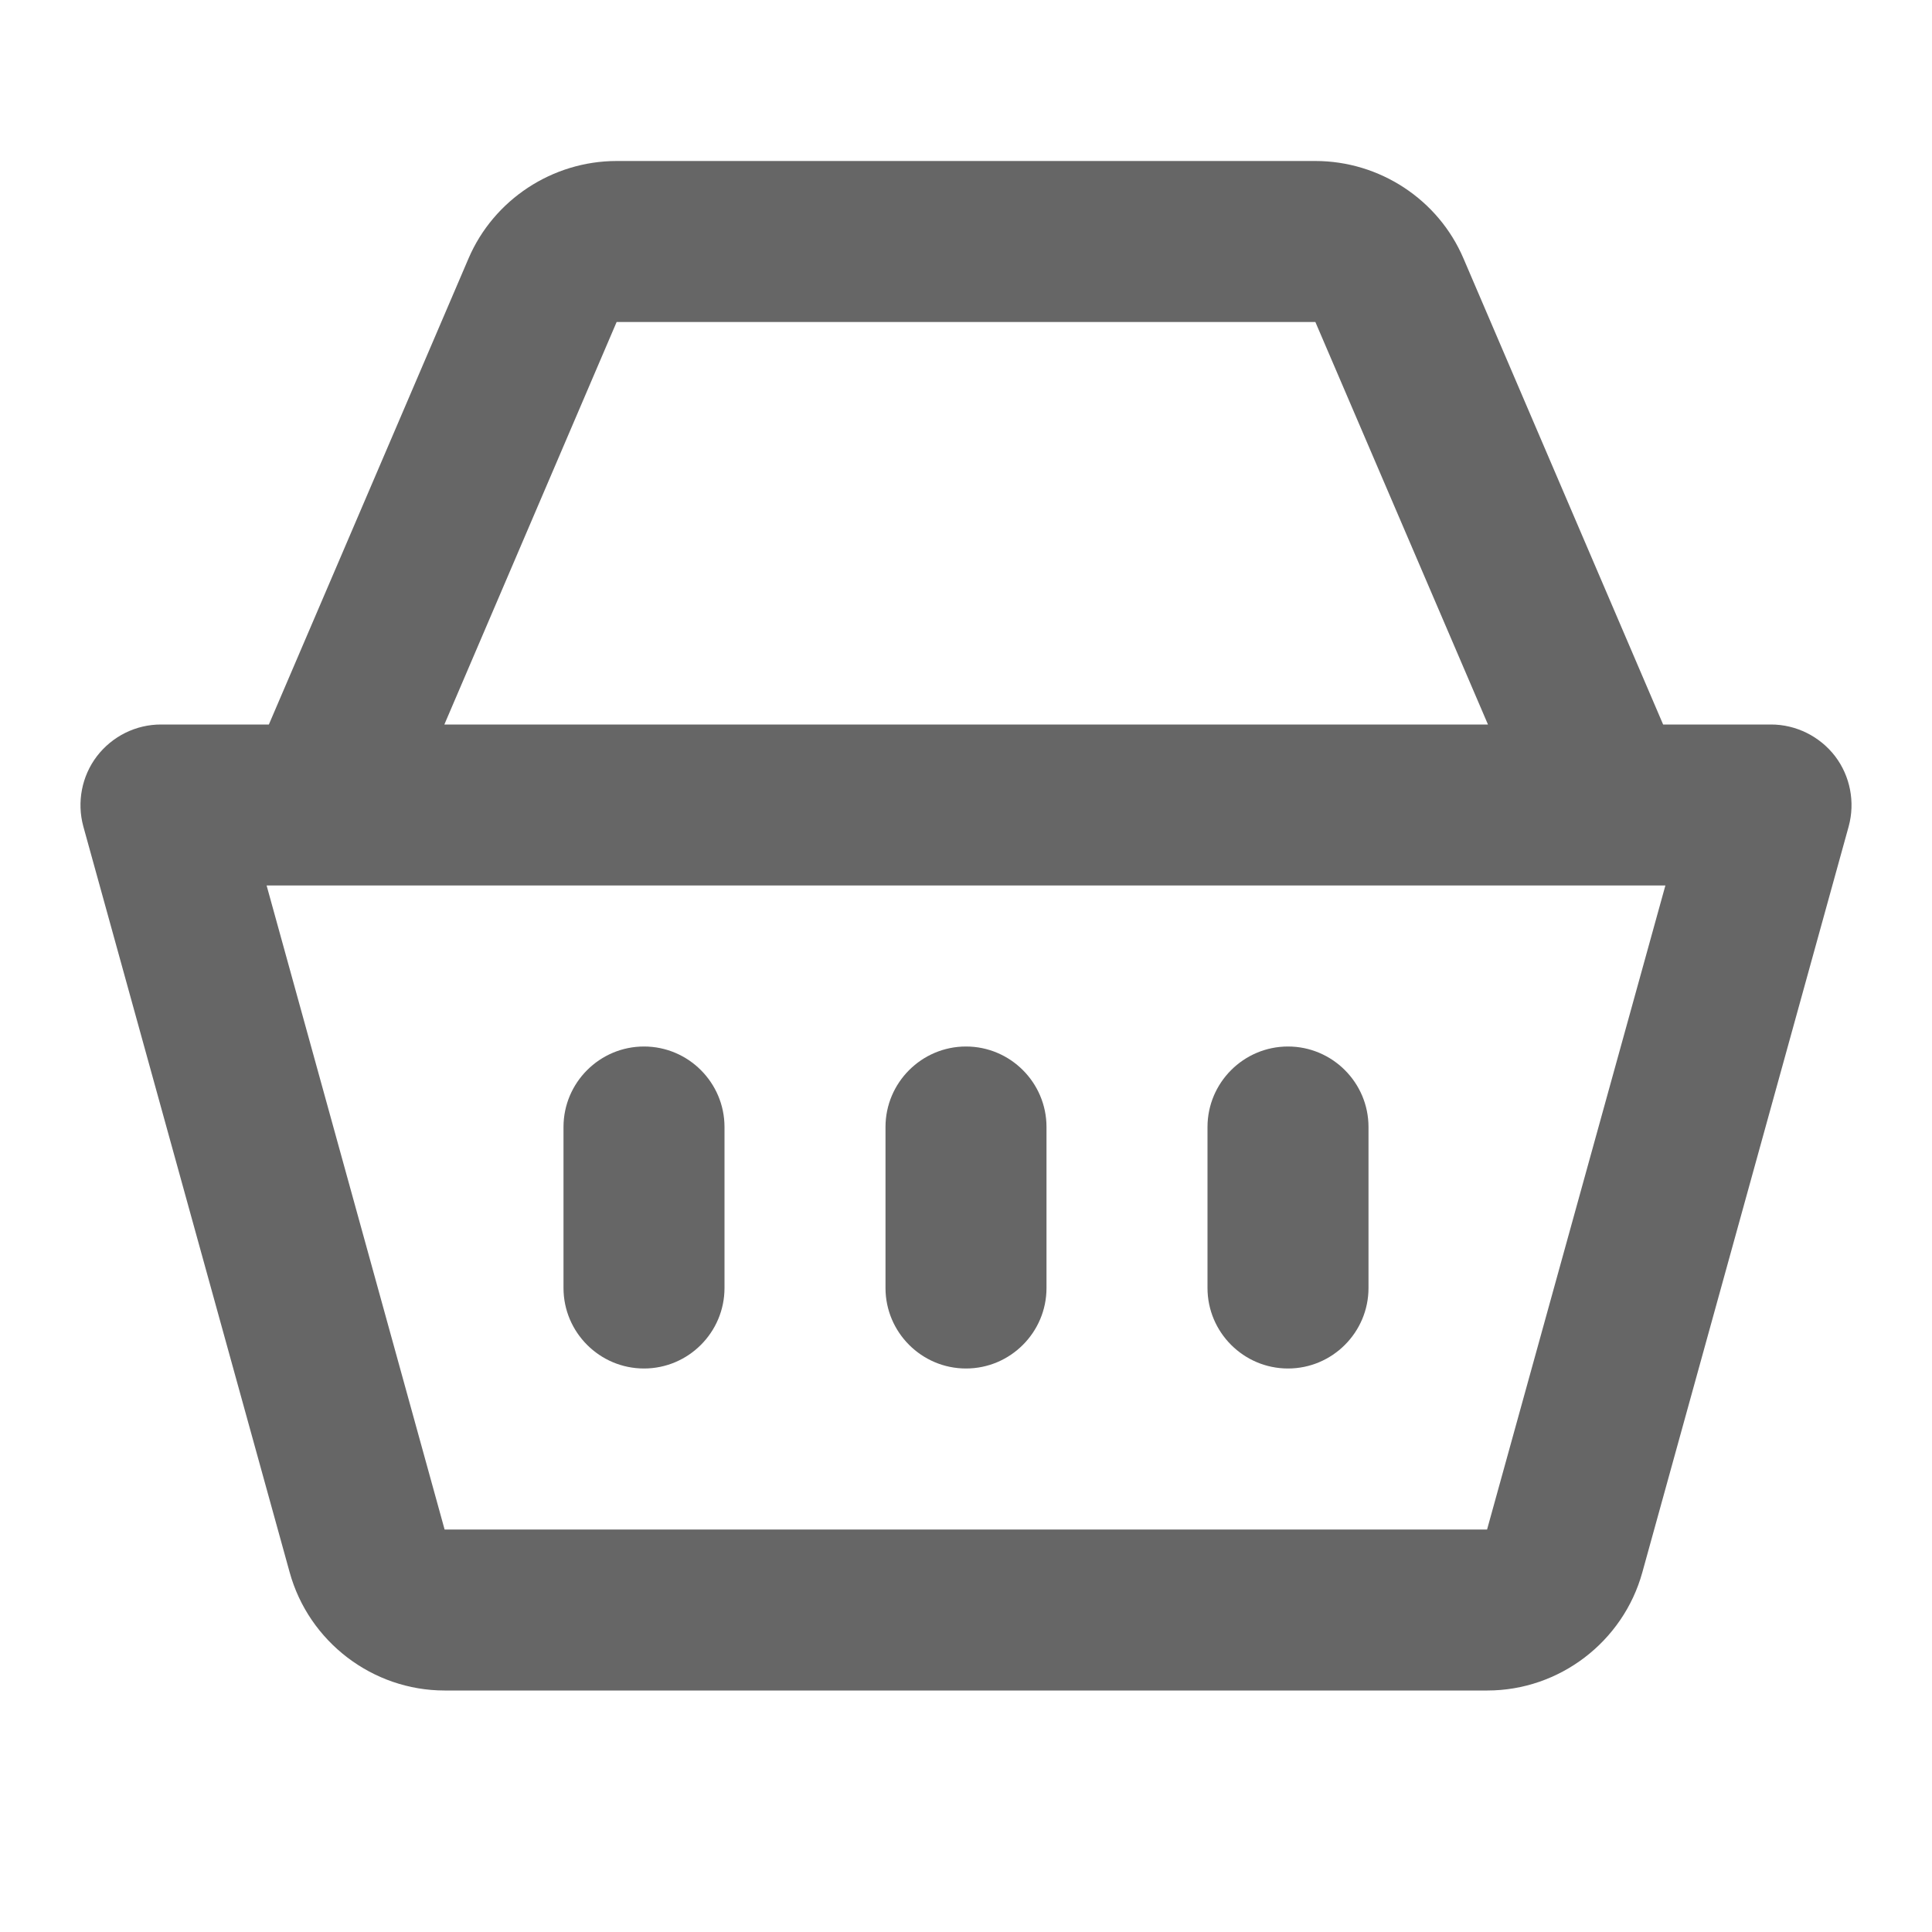 <?xml version="1.0" encoding="UTF-8"?>
<svg xmlns="http://www.w3.org/2000/svg" xmlns:xlink="http://www.w3.org/1999/xlink" viewBox="0 0 24 24" width="24px" height="24px">
<g id="surface21116676">
<path style=" stroke:none;fill-rule:nonzero;fill:rgb(40%,40%,40%);fill-opacity:1;" d="M 7.66 2 C 6.863 2 6.133 2.48 5.82 3.211 L 3.34 9 L 2 9 C 1.688 9 1.395 9.145 1.203 9.395 C 1.016 9.641 0.953 9.965 1.035 10.266 L 3.598 19.531 C 3.836 20.395 4.629 21 5.523 21 L 18.477 21 C 19.371 21 20.164 20.395 20.402 19.531 L 22.965 10.266 C 23.047 9.965 22.984 9.641 22.797 9.395 C 22.605 9.145 22.309 9 22 9 L 20.66 9 L 18.18 3.211 C 17.867 2.477 17.137 2 16.34 2 Z M 7.66 4 L 16.34 4 L 18.484 9 L 5.52 9 Z M 3.312 11 L 20.688 11 L 18.473 19 L 5.523 19 Z M 8 13 C 7.449 13 7 13.449 7 14 L 7 16 C 7 16.551 7.449 17 8 17 C 8.551 17 9 16.551 9 16 L 9 14 C 9 13.449 8.551 13 8 13 Z M 12 13 C 11.449 13 11 13.449 11 14 L 11 16 C 11 16.551 11.449 17 12 17 C 12.551 17 13 16.551 13 16 L 13 14 C 13 13.449 12.551 13 12 13 Z M 16 13 C 15.449 13 15 13.449 15 14 L 15 16 C 15 16.551 15.449 17 16 17 C 16.551 17 17 16.551 17 16 L 17 14 C 17 13.449 16.551 13 16 13 Z M 16 13 "/>
</g>
</svg>
